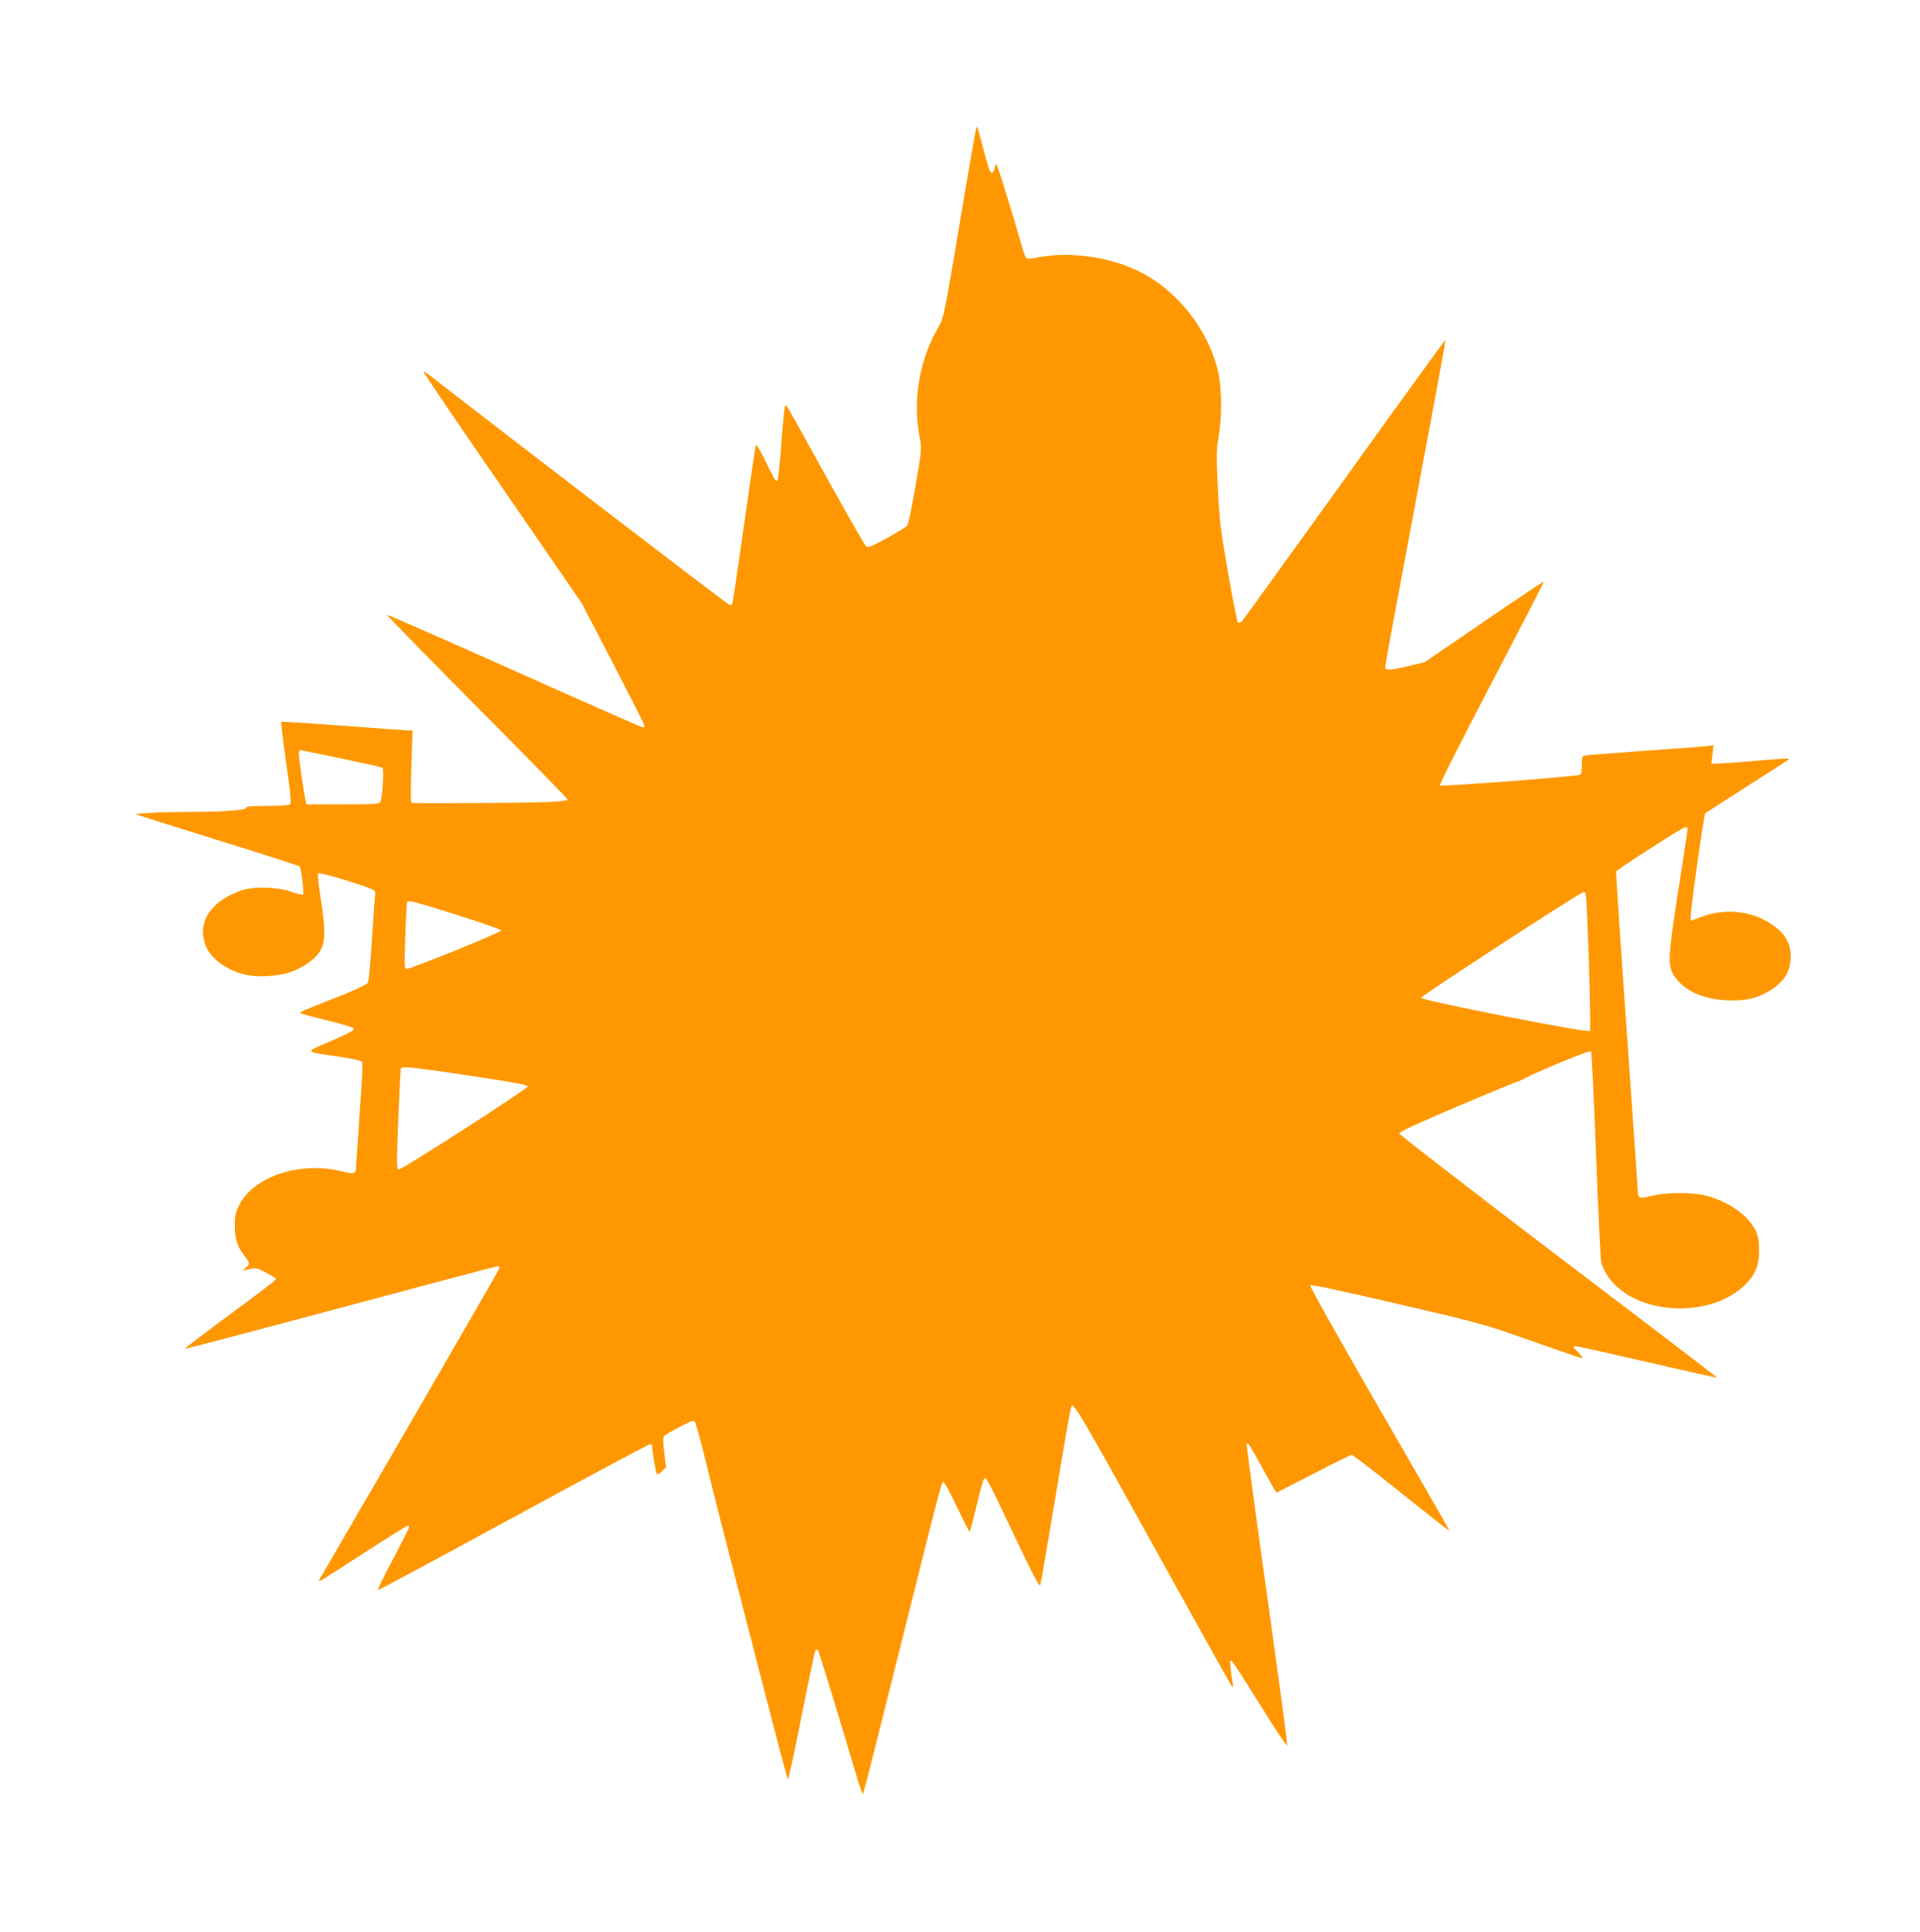 <?xml version="1.0" standalone="no"?>
<!DOCTYPE svg PUBLIC "-//W3C//DTD SVG 20010904//EN"
 "http://www.w3.org/TR/2001/REC-SVG-20010904/DTD/svg10.dtd">
<svg version="1.0" xmlns="http://www.w3.org/2000/svg"
 width="1272pt" height="1280pt" viewBox="0 0 1272 1280"
 preserveAspectRatio="xMidYMid meet">
<g transform="translate(0,1280) scale(0.1,-0.1)"
fill="#ff9800" stroke="none">
<path d="M6467 11950 c-3 -8 -53 -294 -110 -636 -102 -606 -105 -622 -139
-680 -129 -220 -174 -493 -123 -742 12 -60 11 -77 -30 -314 -25 -146 -48 -255
-56 -263 -8 -8 -68 -44 -134 -81 -89 -49 -123 -64 -135 -57 -8 6 -110 183
-227 394 -343 620 -306 559 -315 524 -4 -16 -14 -129 -23 -250 -9 -121 -20
-224 -25 -229 -10 -10 -15 -2 -84 139 -32 65 -56 104 -59 95 -3 -8 -37 -240
-76 -515 -39 -275 -74 -511 -77 -524 -3 -16 -10 -22 -23 -18 -13 3 -1462 1114
-1984 1520 -21 16 -40 27 -42 25 -3 -3 232 -349 522 -769 l526 -764 209 -402
c114 -221 208 -406 208 -412 0 -6 -5 -11 -11 -11 -7 0 -390 169 -852 376 -461
206 -841 373 -844 371 -2 -3 266 -277 596 -610 331 -332 601 -609 601 -614 0
-16 -158 -22 -600 -24 -228 0 -421 -1 -429 0 -11 1 -12 42 -6 241 l8 240 -24
0 c-13 0 -208 14 -432 31 -225 17 -411 28 -414 26 -2 -3 12 -125 33 -272 31
-224 35 -269 23 -276 -8 -5 -76 -9 -151 -9 -109 0 -138 -3 -138 -13 0 -16
-157 -27 -395 -27 -84 0 -194 -3 -246 -7 l-93 -6 39 -14 c22 -8 265 -84 540
-170 275 -85 504 -159 509 -164 12 -10 32 -176 23 -186 -4 -4 -35 4 -70 16
-94 35 -250 40 -335 12 -196 -67 -290 -198 -247 -346 29 -100 143 -187 284
-216 75 -16 212 -6 286 20 82 29 159 83 192 133 39 59 41 140 9 347 -16 98
-23 168 -17 174 11 11 361 -97 372 -115 5 -7 6 -22 4 -33 -2 -11 -12 -141 -21
-290 -9 -154 -21 -278 -28 -288 -7 -12 -96 -52 -225 -103 -215 -84 -228 -90
-220 -99 3 -2 83 -23 179 -47 123 -30 175 -47 175 -57 0 -9 -59 -39 -154 -80
-177 -75 -180 -69 44 -101 83 -12 155 -27 161 -33 9 -9 5 -93 -12 -327 -12
-173 -23 -333 -24 -355 -1 -66 -5 -68 -101 -45 -276 66 -583 -37 -676 -228
-23 -47 -28 -70 -27 -132 0 -90 14 -136 60 -196 40 -52 41 -60 11 -85 -20 -19
-21 -20 -2 -15 69 17 73 17 127 -11 83 -45 81 -43 67 -59 -7 -8 -144 -112
-306 -231 -161 -119 -291 -218 -289 -220 2 -3 466 120 1032 271 565 152 1033
276 1040 276 8 0 14 -5 14 -10 0 -6 -265 -466 -588 -1023 -324 -557 -594
-1022 -601 -1035 -12 -22 -11 -23 10 -11 12 6 143 90 290 185 148 96 273 174
279 174 5 0 10 -4 10 -10 0 -5 -48 -100 -106 -210 -59 -111 -104 -203 -101
-206 2 -3 406 214 896 481 490 267 898 485 906 485 8 0 15 -4 15 -8 0 -36 24
-179 31 -187 6 -6 19 0 35 17 l27 26 -12 97 c-9 66 -9 100 -2 109 5 6 52 34
102 60 79 42 94 47 103 34 6 -8 33 -105 60 -214 26 -109 75 -302 107 -429 369
-1438 444 -1725 450 -1725 3 0 44 189 90 421 46 231 87 426 91 432 5 8 10 8
17 2 5 -6 61 -185 126 -400 180 -603 167 -563 176 -540 5 11 117 454 249 985
267 1067 267 1070 281 1070 6 0 46 -74 89 -165 43 -91 81 -165 84 -165 2 0 23
79 46 175 23 96 46 178 51 180 13 9 28 -19 200 -383 122 -256 165 -339 171
-325 4 10 50 279 103 598 52 319 99 583 103 587 19 19 47 -28 592 -1012 254
-459 466 -839 472 -845 7 -7 9 1 4 25 -4 19 -10 62 -13 95 -5 52 -4 58 8 48 9
-7 94 -139 190 -293 96 -155 175 -274 177 -266 2 8 -46 368 -106 798 -112 800
-163 1173 -162 1196 0 28 22 -5 105 -158 48 -88 89 -160 91 -160 3 0 113 56
246 125 132 69 246 125 253 125 7 0 138 -100 291 -223 154 -122 296 -236 318
-252 l39 -29 -21 39 c-11 22 -221 387 -466 810 -272 472 -441 774 -436 779 6
6 229 -42 577 -123 559 -130 572 -134 892 -247 178 -63 329 -114 335 -114 5 0
-8 18 -29 40 -37 37 -38 40 -16 40 13 0 228 -48 478 -106 250 -58 456 -104
458 -102 2 2 -471 363 -1051 803 -580 441 -1054 807 -1054 815 0 10 123 67
383 178 210 89 387 162 392 162 6 0 30 11 55 24 99 52 432 188 440 180 5 -5
20 -315 34 -689 14 -374 30 -694 34 -710 30 -100 110 -186 225 -241 235 -111
552 -74 721 86 74 70 100 131 100 235 0 61 -5 91 -21 127 -45 100 -175 193
-324 234 -91 25 -271 25 -368 0 -83 -21 -90 -18 -91 44 -1 19 -34 499 -74
1065 -40 567 -71 1035 -69 1040 4 13 430 286 455 293 12 3 18 -1 18 -12 0 -10
-27 -191 -61 -404 -70 -450 -72 -504 -24 -574 67 -94 188 -149 346 -156 118
-5 189 10 269 55 107 61 153 132 154 234 0 107 -57 184 -187 249 -118 59 -270
65 -401 16 -38 -14 -70 -26 -72 -26 -10 0 -1 81 41 382 25 177 48 325 52 329
5 4 130 84 278 179 149 95 272 174 274 176 12 11 -20 10 -214 -7 -115 -10
-230 -18 -253 -18 l-44 -1 7 61 7 61 -48 -6 c-27 -3 -213 -17 -414 -31 -201
-15 -375 -28 -387 -31 -21 -4 -23 -10 -23 -63 0 -43 -4 -60 -15 -65 -31 -12
-916 -79 -925 -70 -5 5 131 275 341 677 193 368 349 671 347 673 -3 2 -181
-117 -397 -265 l-393 -269 -114 -27 c-131 -30 -150 -30 -146 5 1 14 92 504
202 1089 110 585 199 1066 196 1068 -2 2 -302 -411 -666 -919 -365 -508 -671
-932 -681 -943 -12 -12 -22 -16 -28 -10 -5 6 -35 156 -66 335 -51 293 -57 348
-67 562 -10 210 -9 248 5 331 22 120 22 313 1 415 -58 282 -266 553 -524 682
-192 97 -460 135 -665 96 -38 -8 -75 -12 -81 -9 -6 2 -16 21 -22 41 -99 341
-177 591 -183 585 -4 -4 -9 -19 -11 -33 -2 -14 -10 -25 -18 -25 -10 0 -25 40
-51 142 -45 172 -45 173 -52 153z m-4208 -4175 c145 -31 268 -58 274 -62 13
-8 0 -212 -15 -230 -8 -10 -66 -13 -249 -13 l-239 0 -5 23 c-11 49 -45 279
-45 307 0 16 4 30 8 30 4 0 126 -25 271 -55z m8245 -893 c11 -18 39 -903 29
-913 -15 -15 -1118 202 -1118 220 0 13 1058 701 1077 701 4 0 9 -4 12 -8z
m-7478 -144 c178 -56 294 -97 294 -104 0 -12 -596 -254 -627 -254 -14 0 -15
23 -8 217 4 120 9 221 12 225 8 15 36 8 329 -84z m89 -1066 c305 -46 380 -60
380 -72 0 -15 -828 -548 -852 -549 -9 -1 -13 17 -13 55 0 95 21 598 25 612 7
19 54 14 460 -46z"/>
</g>
</svg>
